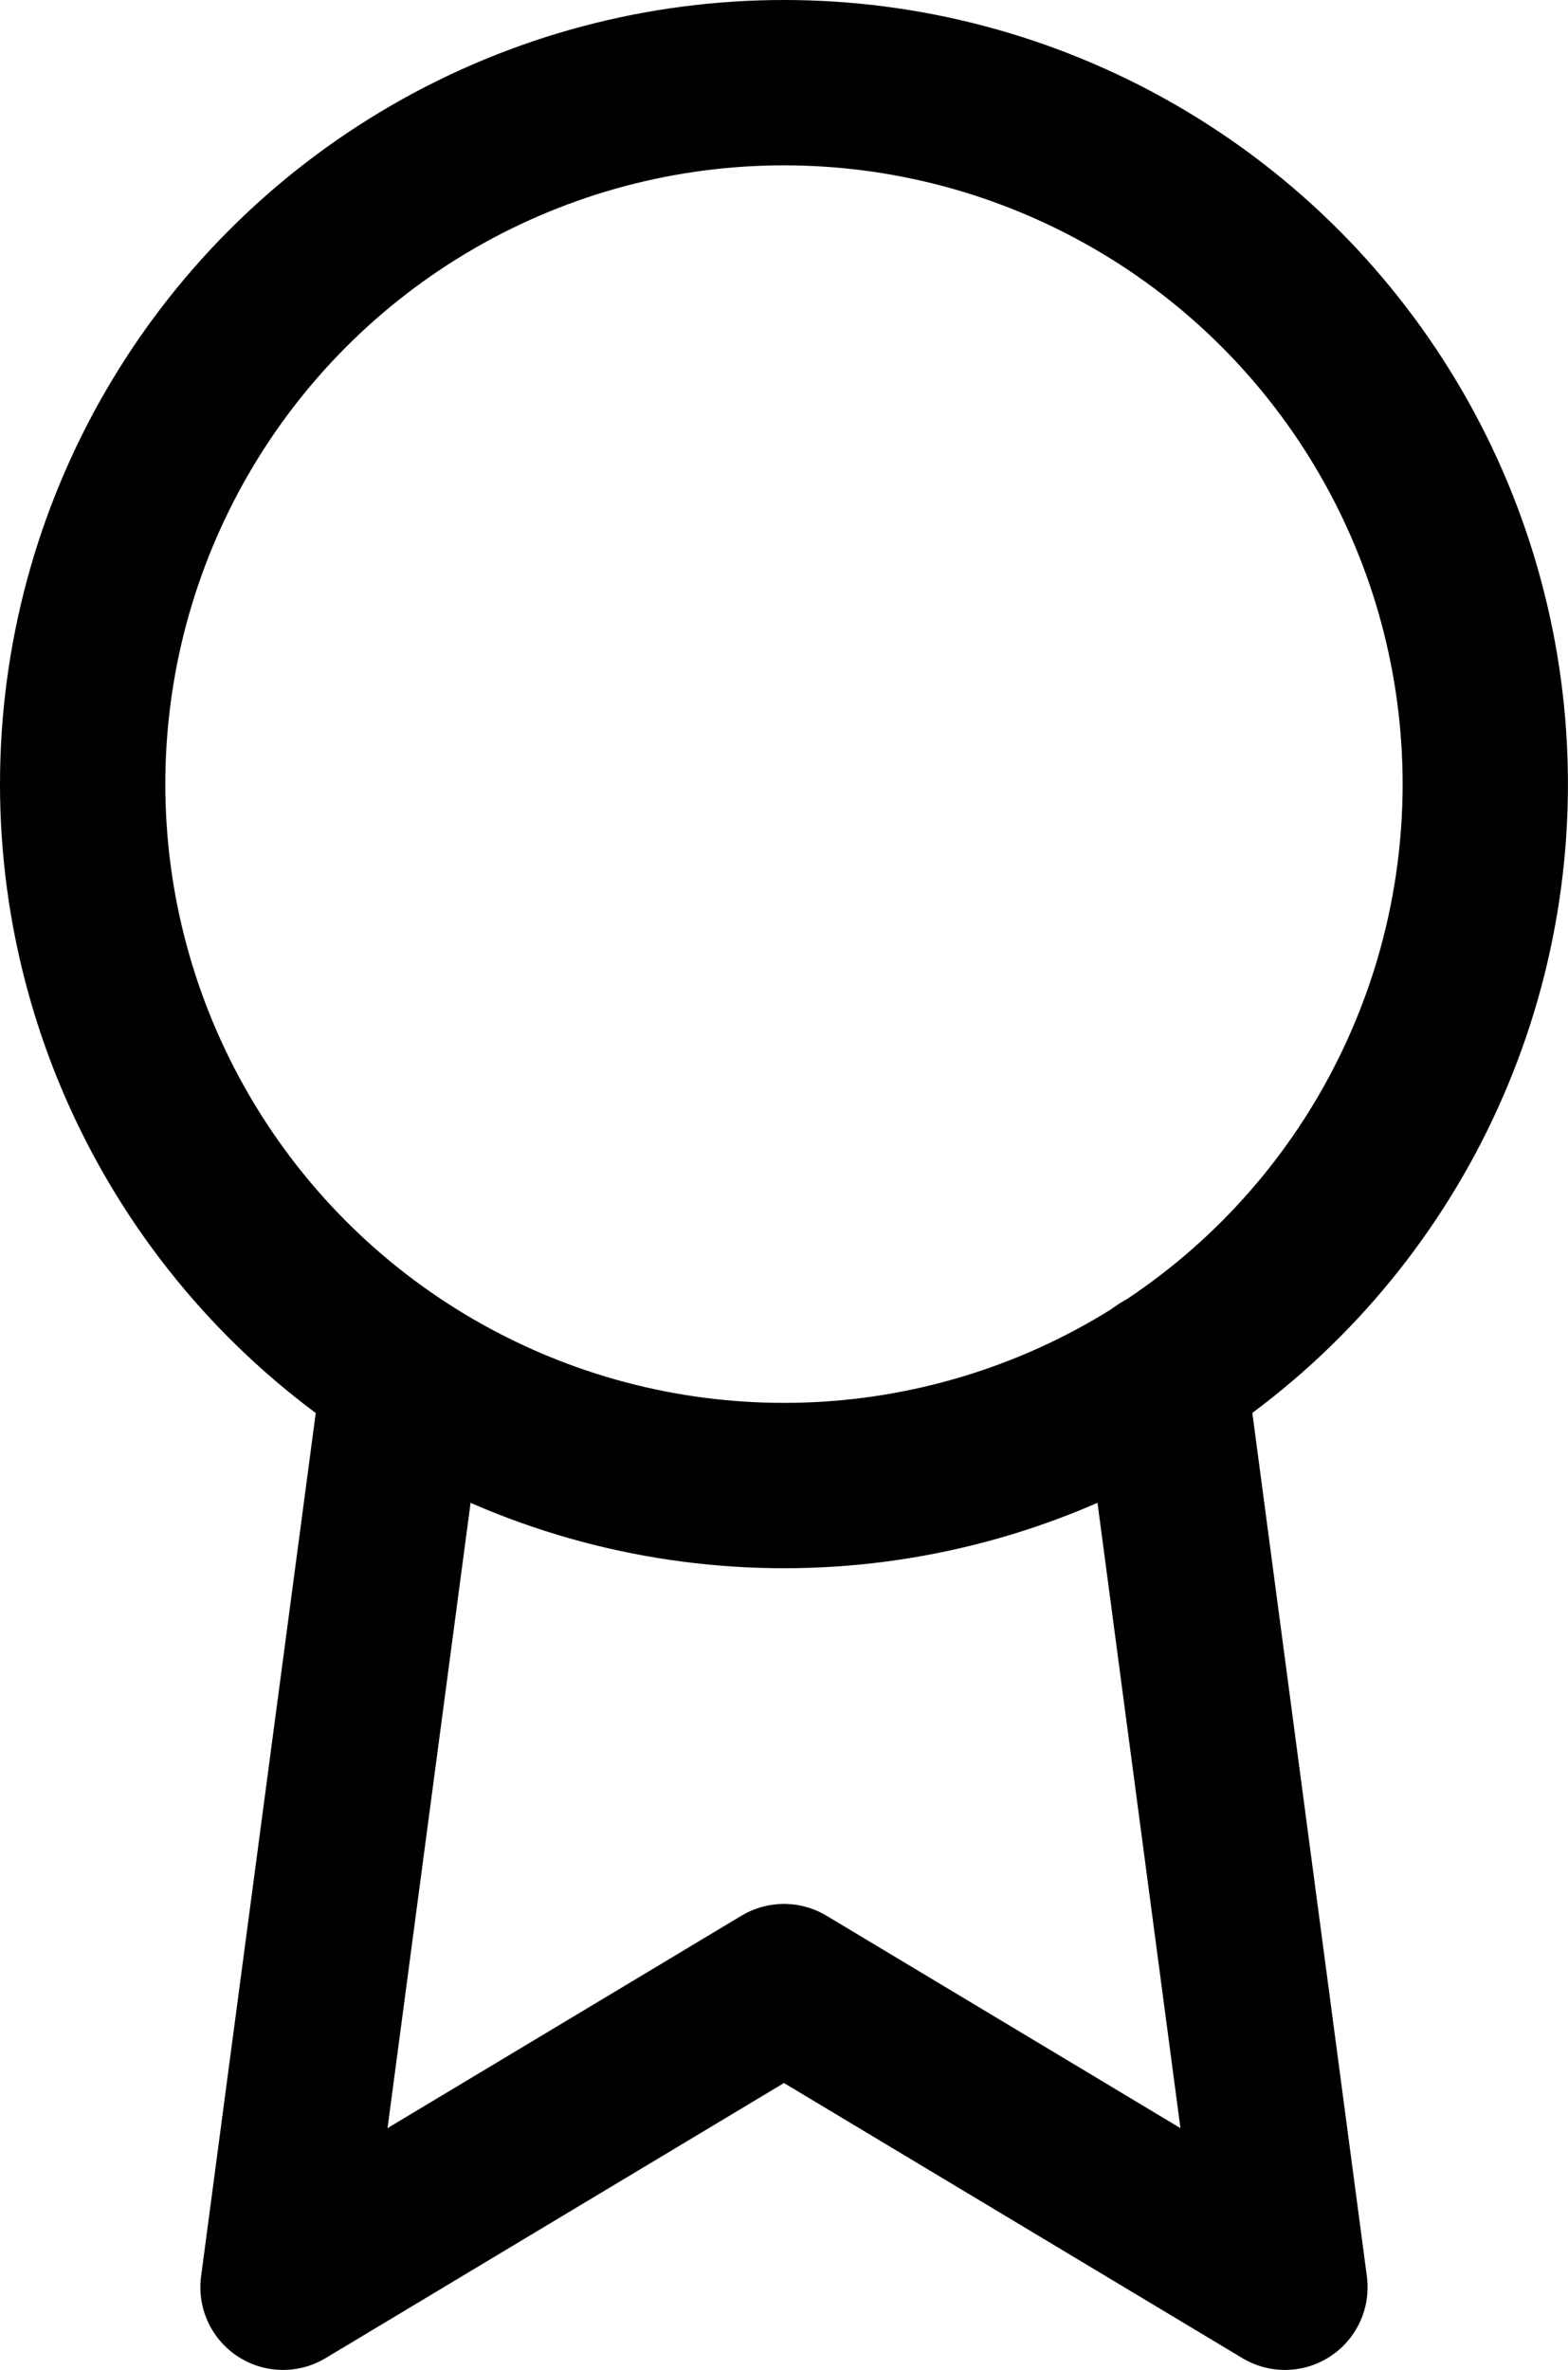 <svg xmlns="http://www.w3.org/2000/svg" width="28.455" height="43" viewBox="0 0 28.455 43"><g id="award" transform="translate(-3.5 0.5)"><circle id="Ellipse_465" data-name="Ellipse 465" cx="12.727" cy="12.727" r="12.727" transform="translate(5 1)" fill="none" stroke="#000000" stroke-linecap="round" stroke-linejoin="round" stroke-width="3"></circle><path id="Path_45472" data-name="Path 45472" d="M9.2,13.9,7,30.462l9.091-5.455,9.091,5.455-2.2-16.582" transform="translate(1.636 10.538)" fill="none" stroke="#000000" stroke-linecap="round" stroke-linejoin="round" stroke-width="3"></path></g></svg>